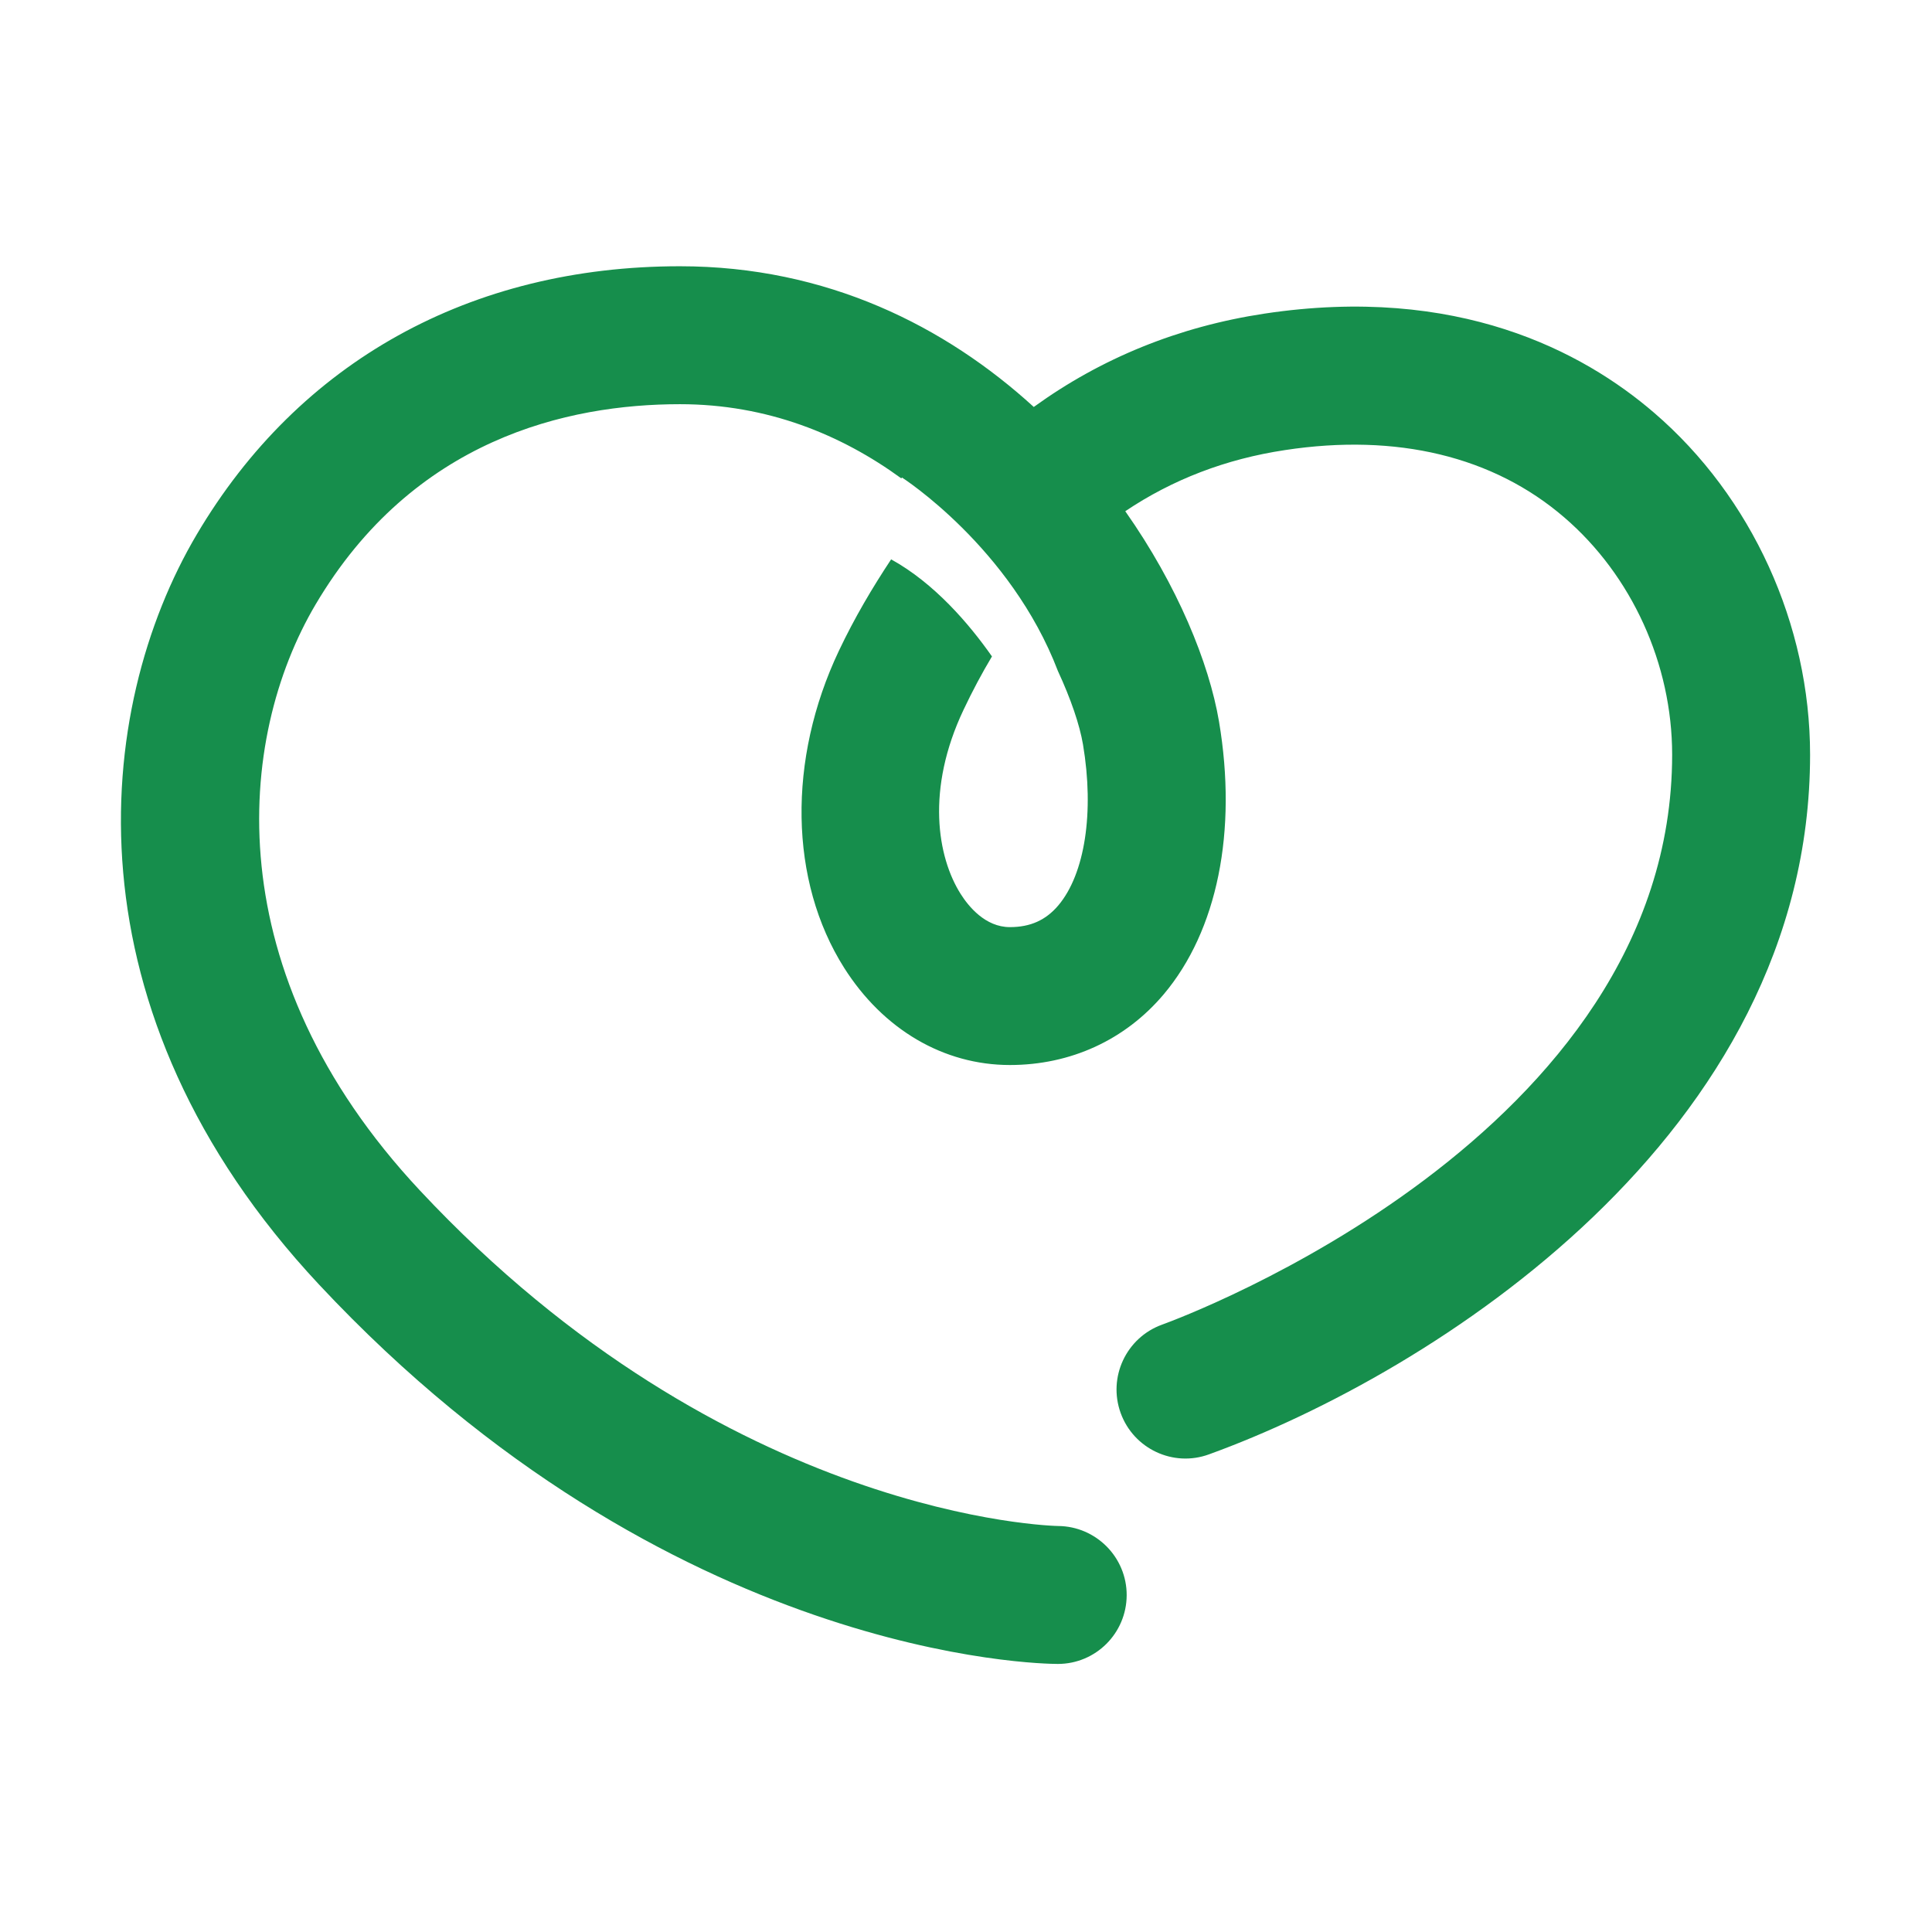 <svg width="48" height="48" viewBox="0 0 48 48" fill="none" xmlns="http://www.w3.org/2000/svg">
<path d="M41.097 10.256C39.326 8.731 36.207 7.069 31.414 7.792C29.282 8.115 27.36 8.898 25.684 10.111C23.491 8.11 20.547 6.615 16.893 6.615C11.691 6.615 7.427 8.981 4.889 13.277C2.319 17.626 1.572 25.117 7.925 31.913C16.639 41.232 25.892 41.34 26.282 41.34C27.225 41.34 27.987 40.577 27.992 39.635C27.996 38.691 27.232 37.921 26.289 37.913C26.208 37.912 18.072 37.749 10.429 29.573C5.369 24.16 5.871 18.351 7.84 15.019C10.27 10.906 14.104 10.042 16.893 10.042C19.067 10.042 20.905 10.801 22.394 11.886L22.408 11.863C22.408 11.863 25.106 13.591 26.284 16.672C26.605 17.366 26.823 18.004 26.907 18.498C27.19 20.179 26.955 21.711 26.294 22.494C25.982 22.862 25.599 23.034 25.09 23.034C24.479 23.034 24.062 22.518 23.868 22.211C23.287 21.294 23.002 19.611 23.938 17.637C24.159 17.169 24.395 16.727 24.645 16.309C24.076 15.497 23.213 14.489 22.14 13.897C21.672 14.604 21.23 15.35 20.842 16.169C19.56 18.872 19.609 21.889 20.971 24.043C21.943 25.579 23.445 26.46 25.09 26.46C26.598 26.46 27.954 25.838 28.91 24.706C30.244 23.126 30.746 20.656 30.286 17.926C30.039 16.471 29.256 14.548 27.957 12.701C29.131 11.913 30.456 11.403 31.927 11.182C34.701 10.759 37.102 11.338 38.863 12.854C40.543 14.297 41.544 16.501 41.544 18.749C41.544 28.207 29.387 32.724 28.87 32.911C27.981 33.233 27.52 34.216 27.843 35.107C28.165 35.995 29.149 36.459 30.037 36.133C35.584 34.122 44.971 28.197 44.971 18.749C44.971 15.516 43.523 12.341 41.097 10.256Z" fill="#168E4C"/>
</svg>
